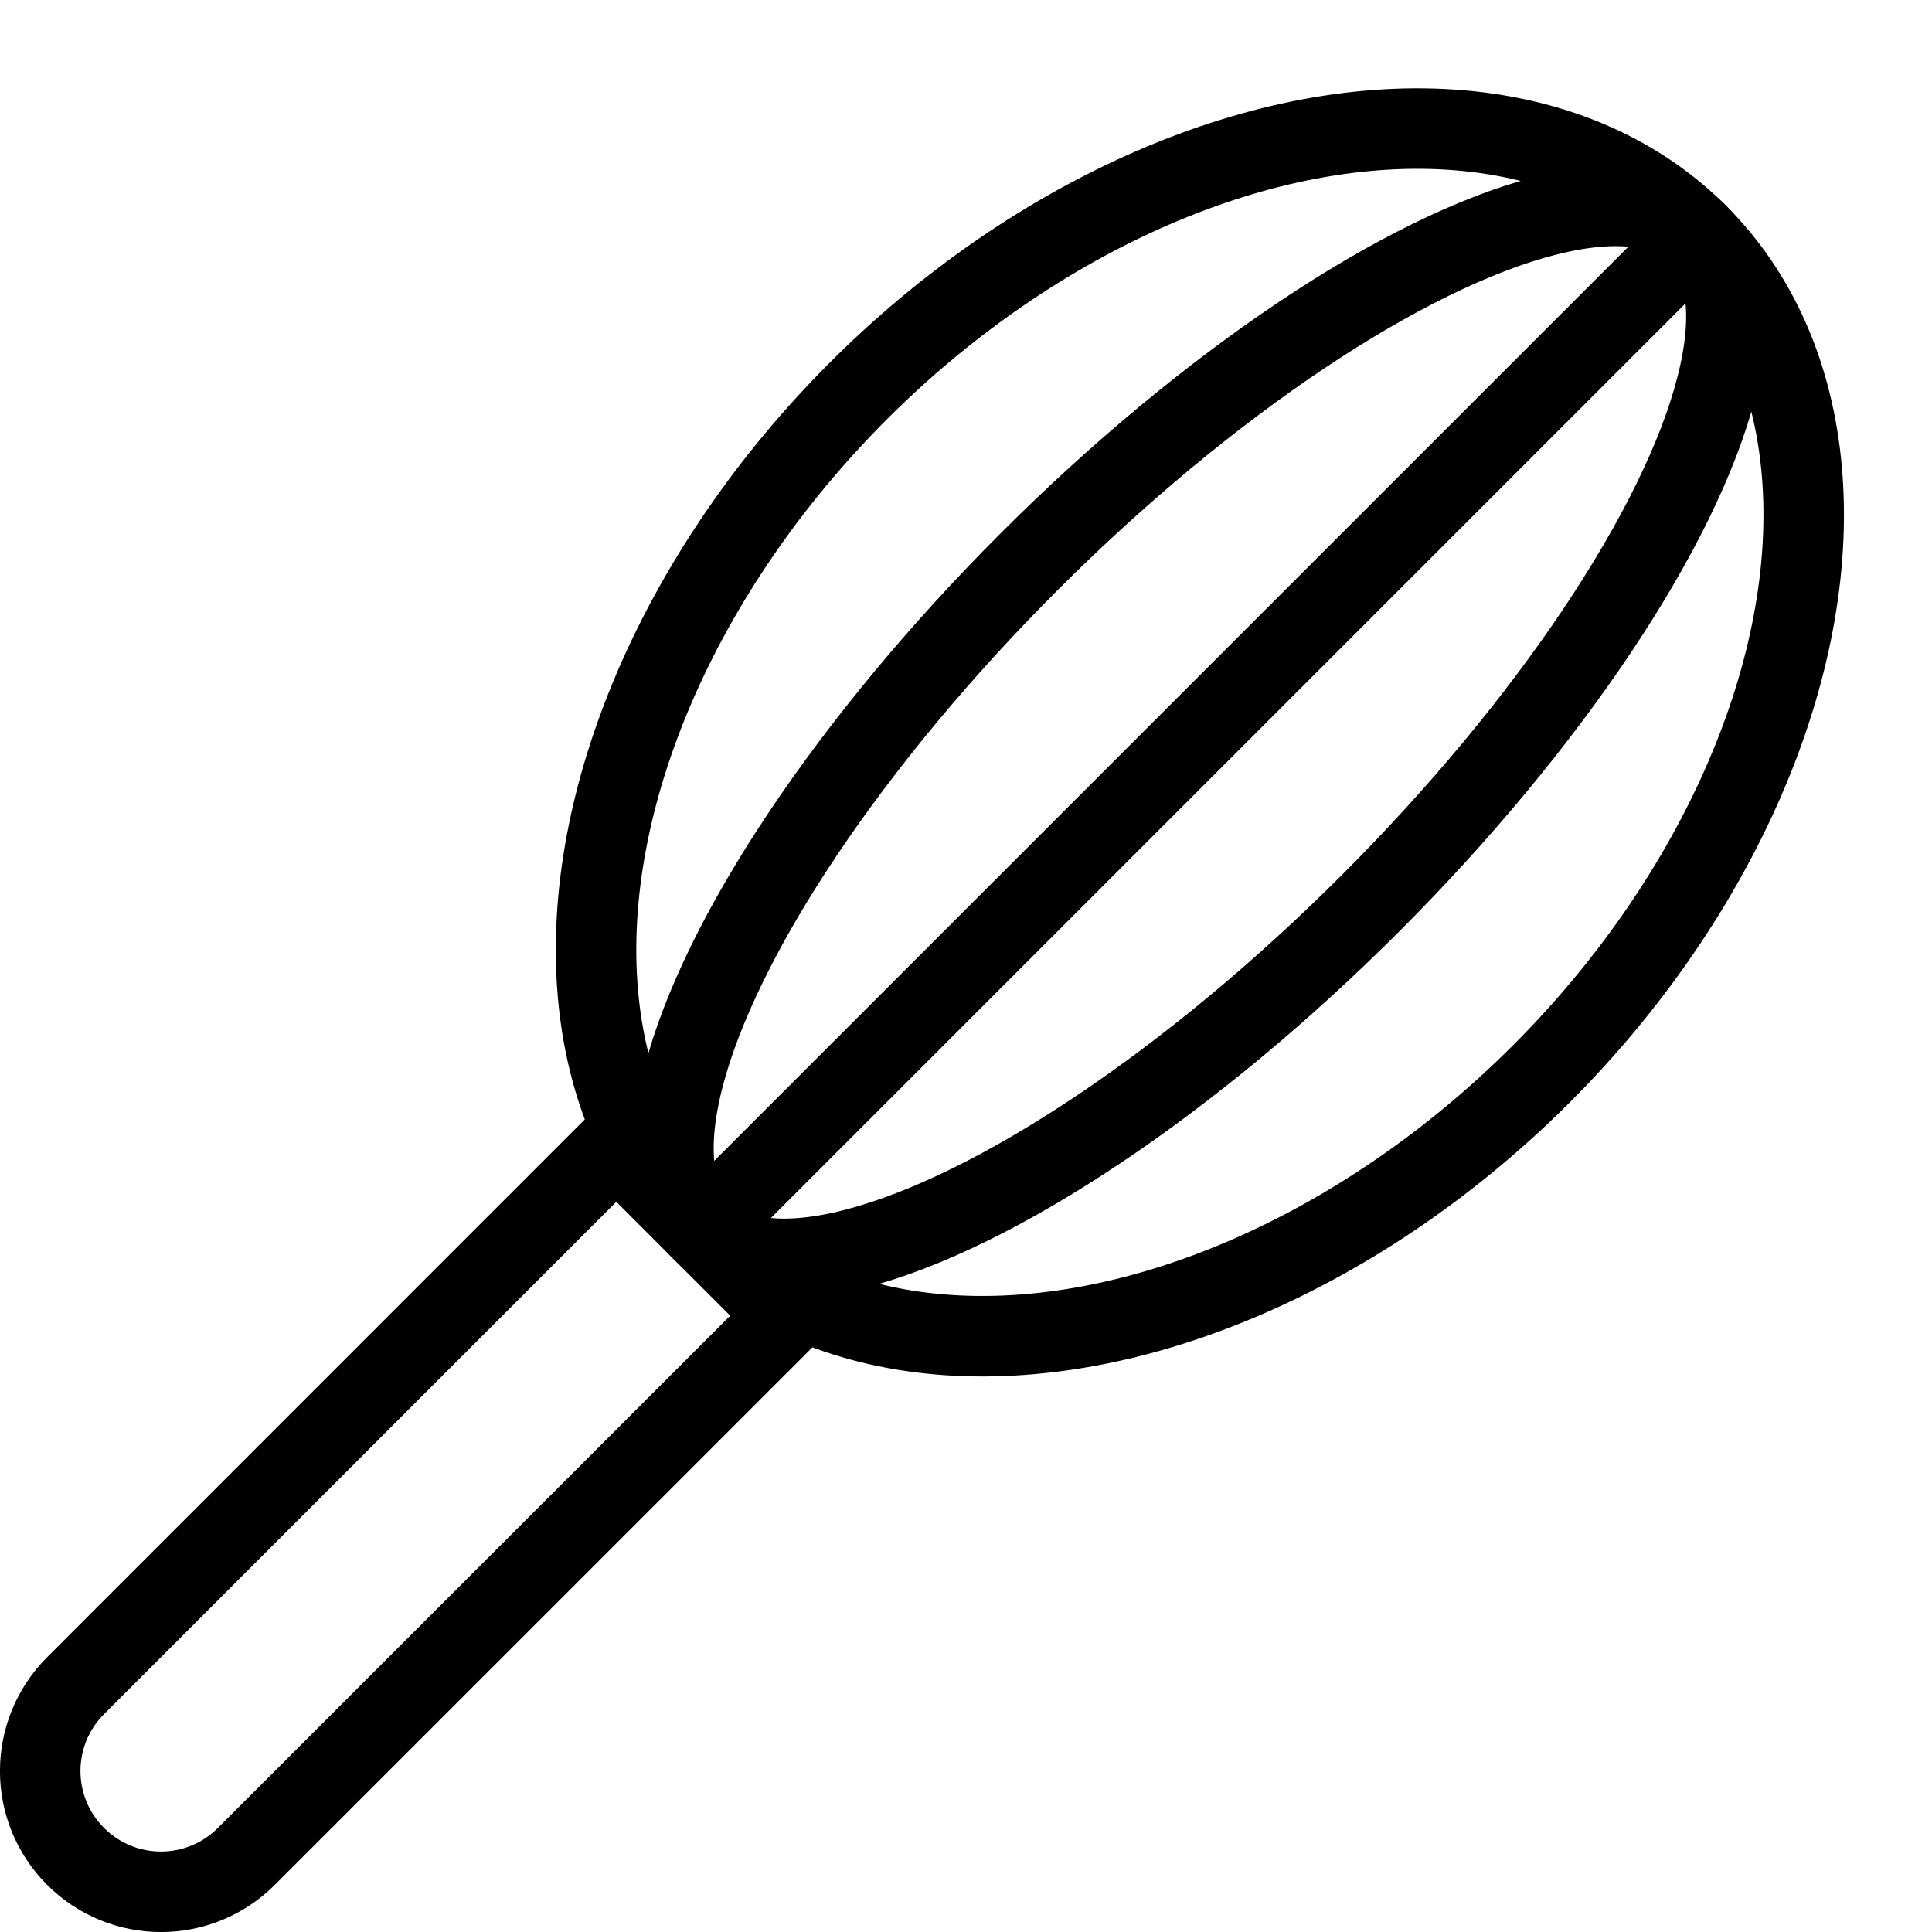 <?xml version="1.0" encoding="utf-8"?>
<!-- Generator: Adobe Illustrator 16.0.3, SVG Export Plug-In . SVG Version: 6.00 Build 0)  -->
<!DOCTYPE svg PUBLIC "-//W3C//DTD SVG 1.1//EN" "http://www.w3.org/Graphics/SVG/1.1/DTD/svg11.dtd">
<svg version="1.1" xmlns="http://www.w3.org/2000/svg" xmlns:xlink="http://www.w3.org/1999/xlink" x="0px" y="0px" width="24px"
	 height="24px" viewBox="0 0 24 24" enable-background="new 0 0 24 24" xml:space="preserve">
<g id="Outline_Icons">
	<g>
		<path fill="none" stroke="#000000" stroke-linejoin="round" stroke-miterlimit="10" d="M7.656,14.222l2.122,2.122l-6.718,6.717
			c-0.586,0.586-1.535,0.586-2.121,0s-0.586-1.535,0-2.121L7.656,14.222z"/>
		
			<ellipse transform="matrix(-0.707 -0.707 0.707 -0.707 19.013 26.066)" fill="none" stroke="#000000" stroke-linejoin="round" stroke-miterlimit="10" cx="14.905" cy="9.095" rx="6" ry="8.75"/>
		
			<ellipse transform="matrix(-0.707 -0.707 0.707 -0.707 19.012 26.066)" fill="none" stroke="#000000" stroke-linejoin="round" stroke-miterlimit="10" cx="14.904" cy="9.096" rx="3" ry="8.75"/>
		
			<line fill="none" stroke="#000000" stroke-linejoin="round" stroke-miterlimit="10" x1="21.092" y1="2.908" x2="8.718" y2="15.282"/>
	</g>
</g>
<g id="invisible_shape">
	<rect fill="none" width="24" height="24"/>
</g>
</svg>
